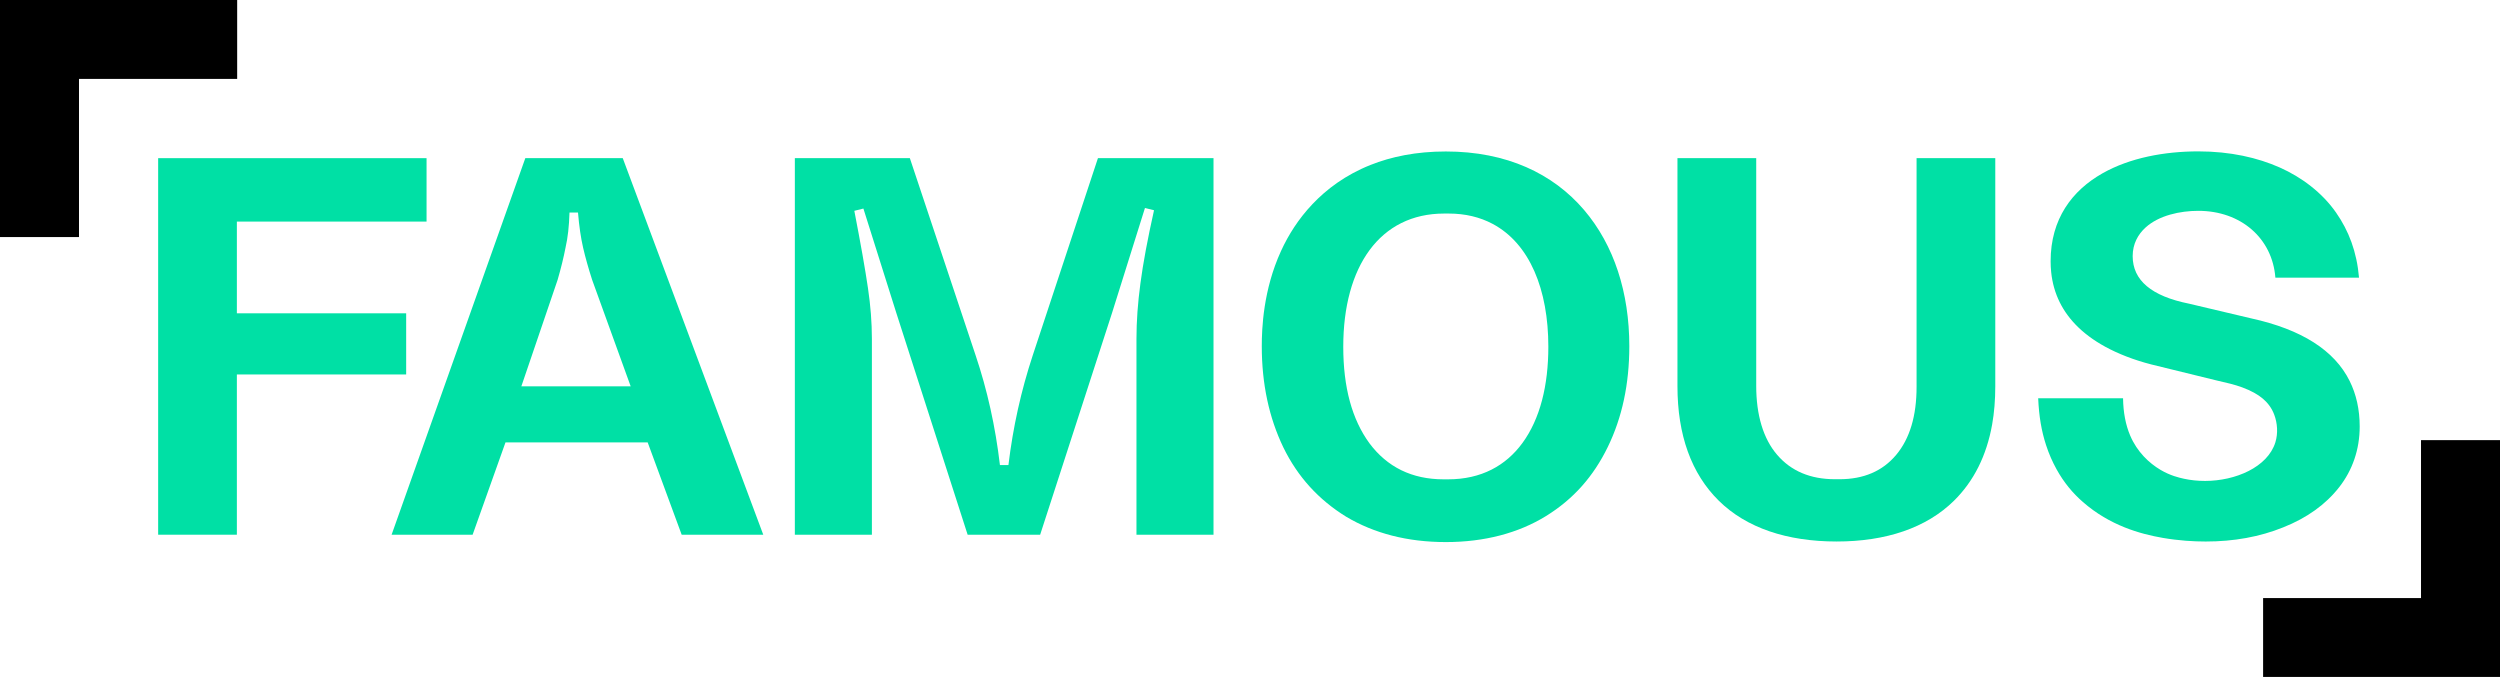 <?xml version="1.0" encoding="UTF-8" standalone="no"?> <svg xmlns="http://www.w3.org/2000/svg" xmlns:svg="http://www.w3.org/2000/svg" version="1.1" viewBox="0 0 1000 270.784"><path d="M849.222 159.3c.081 5.652 1.024 10.613 2.831 14.884 2.827 6.683 7.715 11.124 12.096 13.726 3.942 2.342 7.424 3.146 9.456 3.59 2.652.579 5.465.869 8.437.869 12.078 0 24.981-5.461 28.095-15.4 1.145-3.654.81-7.751-.432-11.07-.989-2.644-2.526-4.685-4.539-6.413-1.976-1.696-4.719-3.213-8.263-4.529-3.01-1.118-6.302-1.872-10.786-2.903l-23.087-5.662c-6.998-1.616-13.489-3.893-19.145-6.755-4.871-2.465-9.079-5.363-12.501-8.647-6.356-6.1-10.022-13.483-10.915-22.149-.146-1.416-.219-2.866-.219-4.351 0-16.948 8.611-28.268 20.691-35.132 11.034-6.27 24.935-8.808 38.385-8.808 12.795 0 23.738 2.511 32.638 6.473 8.677 3.863 16.887 10.011 22.462 18.013 5.088 7.302 8.286 15.617 9.183 26.022h-33.457c-1.21-15.736-13.769-26.726-30.826-26.726-7.27 0-15.755 1.821-21.084 6.656-3.051 2.768-5.172 6.577-5.172 11.464 0 9.664 7.503 16.006 22.592 19.026l24.898 5.889c20.069 4.416 33.193 12.749 39.288 24.999 2.658 5.342 4.029 11.43 4.029 18.262 0 9.211-2.933 17.513-8.191 24.235-5.432 6.946-12.902 12.306-22.408 16.081-9.356 3.775-19.692 5.662-31.009 5.662-4.744 0-10.736-.342-17.11-1.444-9.108-1.575-21.23-4.949-32.007-14.371-4.078-3.565-7.601-7.778-10.536-13.092-1.636-2.963-3.045-6.129-4.184-9.638-1.858-5.725-2.827-11.4-3.161-18.759Z" fill="#00e0a5"></path><path d="M734.67 216.603c-19.844 0-36.112-5.436-47.142-16.308-11.03-10.872-16.545-26.344-16.545-45.823V63.266h31.504v91.08c0 11.627 2.795 21.111 8.386 27.604 5.591 6.493 13.297 9.739 23.118 9.739h1.813c9.67 0 17.225-3.246 22.665-9.739 5.439-6.493 8.159-15.553 8.159-27.179V63.266h31.483v91.249c0 5.413-.405 10.514-1.256 15.291-2.213 12.412-7.303 22.639-15.267 30.489-11.03 10.872-27.239 16.308-46.916 16.308Z" fill="#00e0a5"></path><path d="M578.342 60.59c24.348 0 42.899 8.891 55.258 23.362 12.088 14.152 18.126 33.205 18.126 54.51 0 15.1-2.869 28.538-8.607 40.316-5.738 11.778-13.736 20.875-24.759 27.67-11.023 6.795-24.617 10.381-40.018 10.381-15.402 0-28.689-3.491-39.863-10.135-11.023-6.795-19.403-15.954-25.141-27.732-5.738-11.929-8.627-25.4-8.627-40.5 0-7.012.55-22.462 7.702-38.078 2.93-6.397 6.972-12.822 12.544-18.706 5.652-5.968 13.21-11.701 23.273-15.709 8.276-3.296 18.213-5.379 30.112-5.379Zm.906 131.14c13.275 0 23.122-5.49 29.734-14.537 7.098-9.711 10.355-23.109 10.355-38.505 0-22.822-7.422-41.25-22.319-49.158-5.012-2.66-10.862-4.111-17.544-4.111h-1.812c-25.717 0-40.358 21.181-40.358 53.269 0 16.308 3.515 29.091 10.461 38.604 7.097 9.513 16.987 14.439 29.671 14.439Z" fill="#00e0a5"></path><path d="M317.941 63.266h46.002l26.287 78.82q7.025 20.838 9.744 43.94h3.399q2.719-22.65 9.744-43.94l26.06-78.82h46.228V213.885h-30.819v-78.367q0-10.419 1.586-22.197 1.586-12.004 5.439-29.218l-3.626-.906-13.143 41.902-28.779 88.786h-29.006l-28.553-88.786-13.143-41.675-3.626.906q3.852 19.932 5.439 30.803 1.586 10.645 1.586 20.385v78.367h-30.819Z" fill="#00e0a5"></path><path d="M305.305 213.885h-32.634l-13.598-36.919H202.191l-13.144 36.919h-32.407l53.483-150.619h38.979Zm-96.769-59.342h43.739l-15.411-42.581q-2.266-7.021-3.626-12.91-1.36-5.889-2.04-14.043h-3.399q-.227 8.154-1.586 14.043-1.133 5.889-3.173 12.91Z" fill="#00e0a5"></path><path d="M170.622 63.266v25.367H94.746v36.692h67.722v24.461H94.746v64.098H63.263V63.266Z" fill="#00e0a5"></path><path d="M94.867 0v31.562H31.597v63.263H0V0Z"></path><path d="M905.24 270.784v-31.562h63.164v-63.178H1000v94.739Z"></path></svg> 